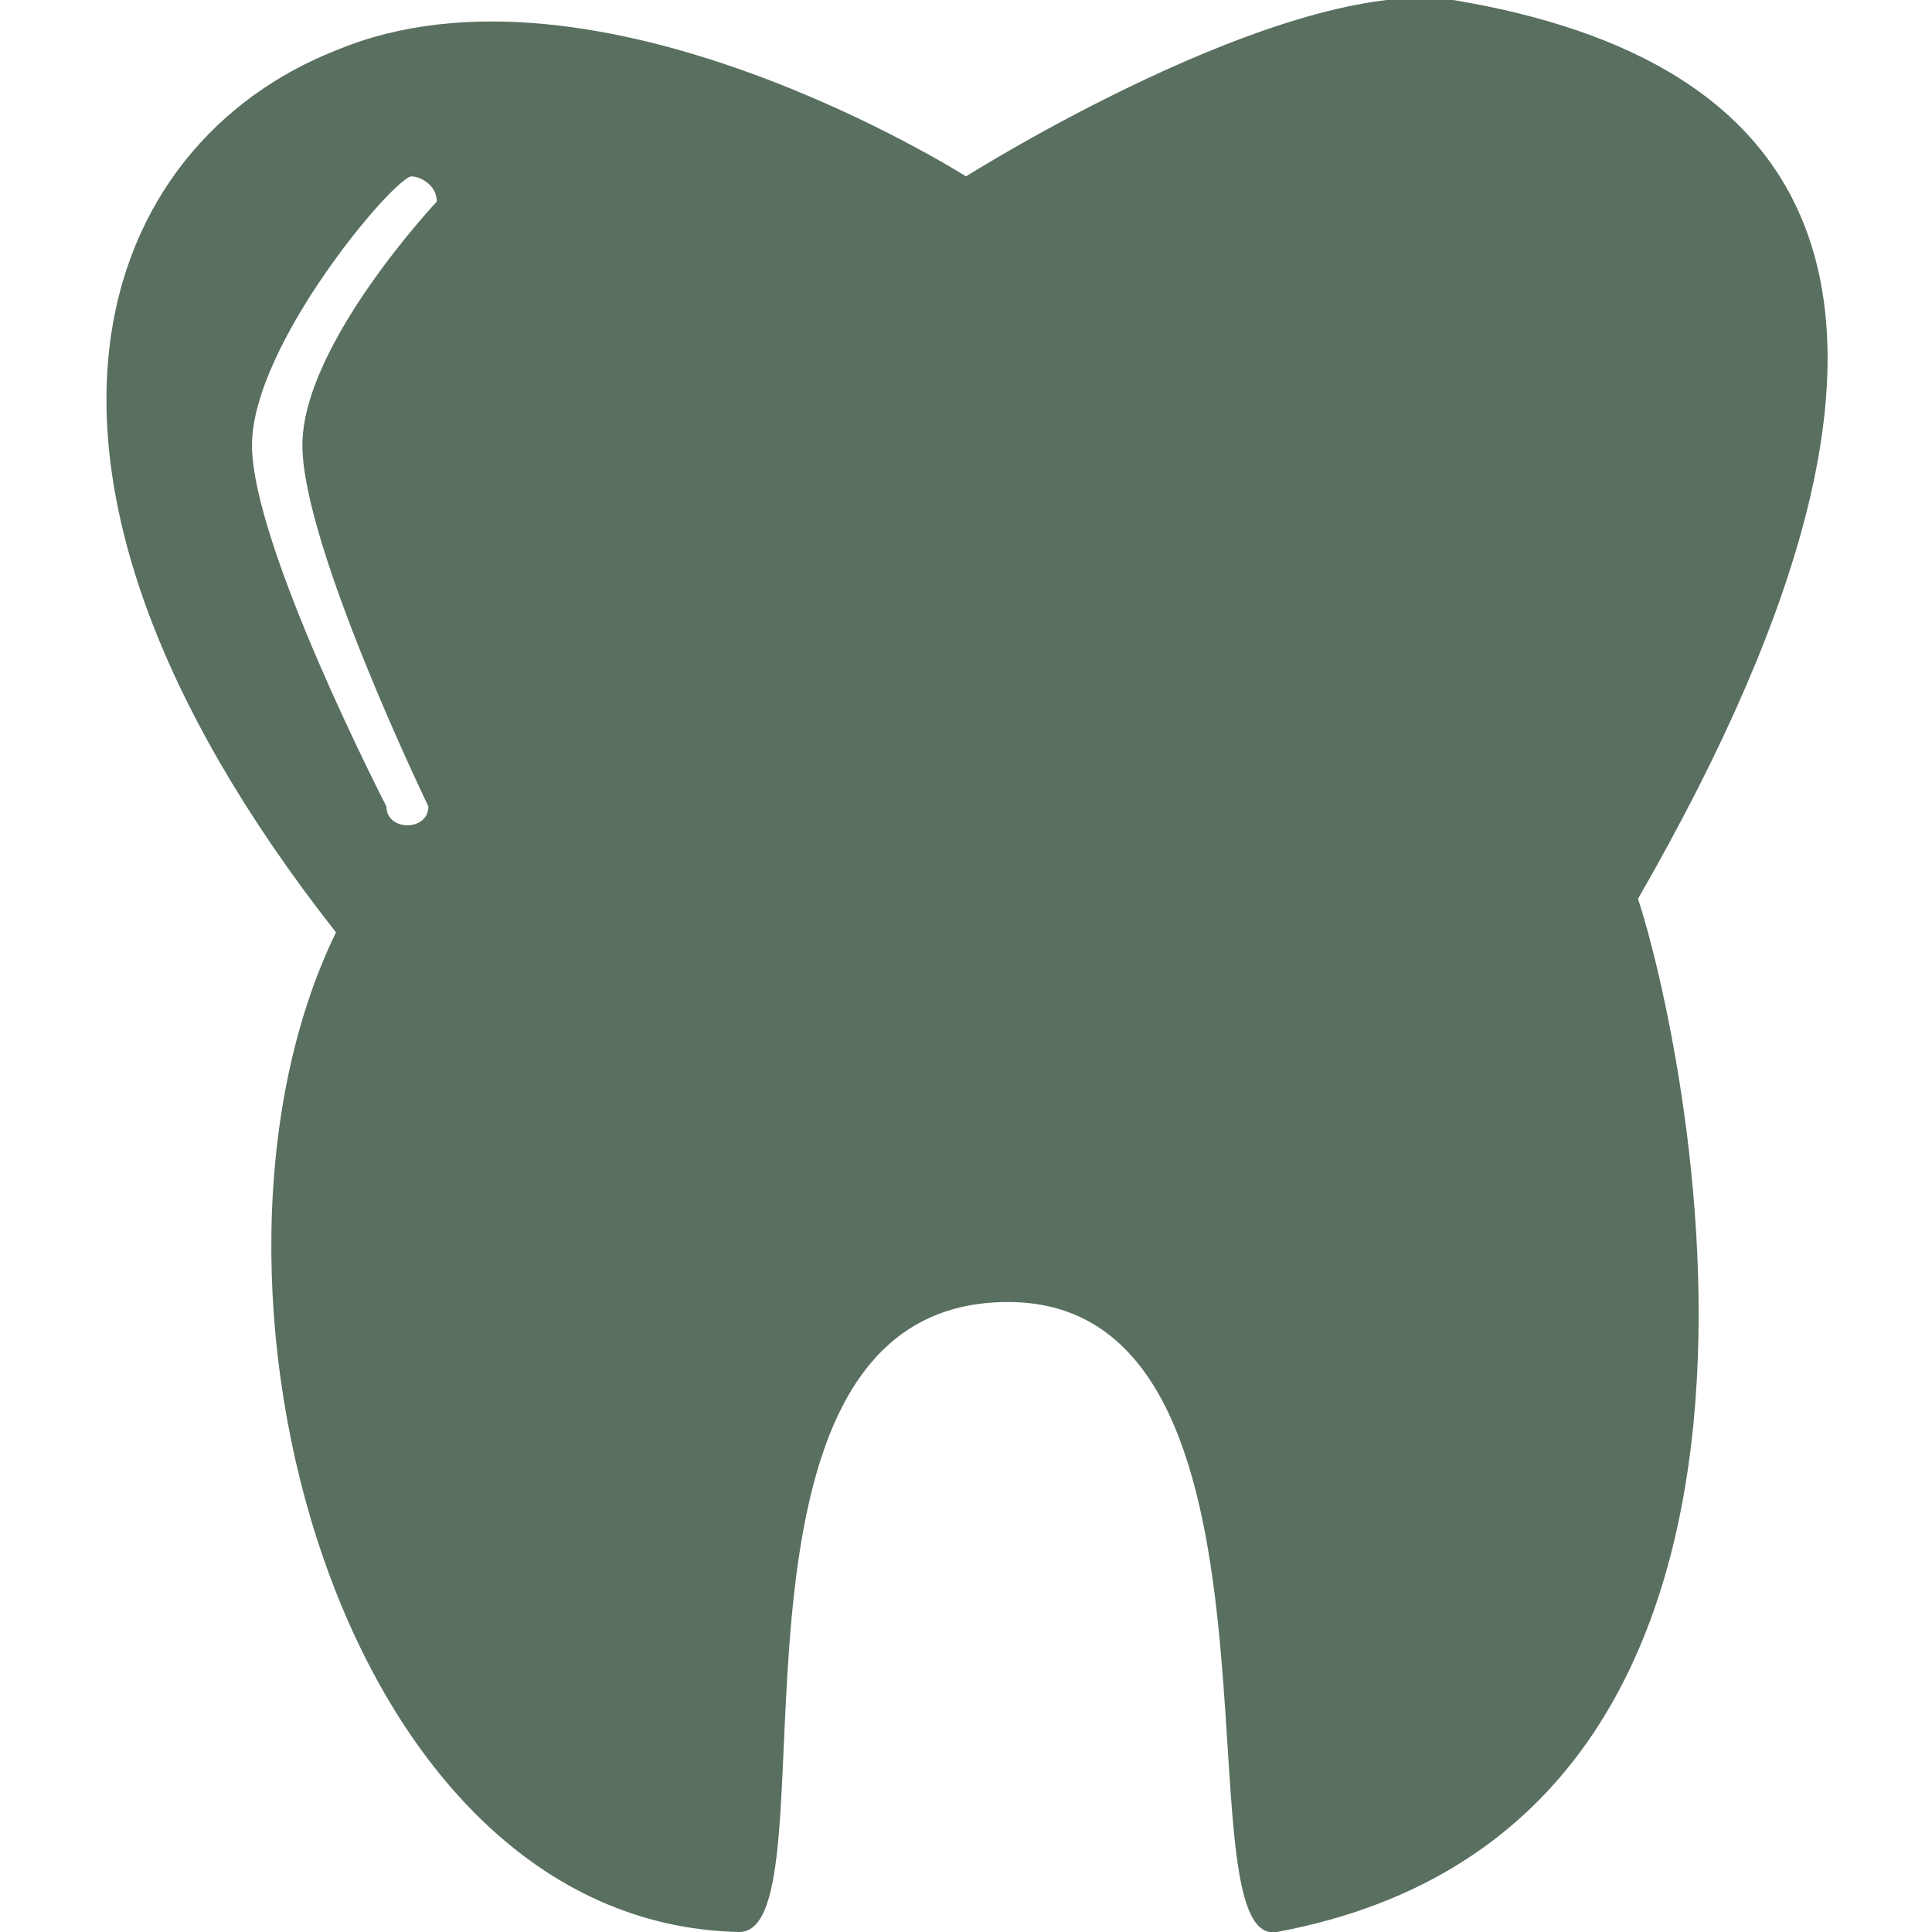 <?xml version="1.0" encoding="utf-8"?>
<!-- Generator: Adobe Illustrator 25.0.0, SVG Export Plug-In . SVG Version: 6.00 Build 0)  -->
<svg version="1.1" id="dentist_x5F_icon_1_" xmlns="http://www.w3.org/2000/svg" xmlns:xlink="http://www.w3.org/1999/xlink"
	 x="0px" y="0px" viewBox="0 0 23 23" style="enable-background:new 0 0 23 23;" xml:space="preserve">
<style type="text/css">
	.st0{display:none;}
	.st1{display:inline;}
	.st2{fill:#2D2C2C;}
	.st3{fill:#1C1C1C;}
	.st4{display:inline;fill:#596F5F;}
	.st5{fill:#596F5F;}
</style>
<g id="row3_1_">
	<g id="_x35_" class="st0">
		<g class="st1">
			<path class="st2" d="M21.2-19.1H-1v13.9h22.3v-13.9H21.2z M10.1-42.5c-3.7,0-6.7,3-6.7,6.7s3,6.7,6.7,6.7c3.7,0,6.7-3,6.7-6.7
				C16.8-39.5,13.8-42.5,10.1-42.5z M35.2,3.2l-19.4,46l2.7-32.1L26.8,6c0,0-5.2,0-13.9,0S-2.2,6-2.2,6l9.6,11.1l2.8,33L-12.2,3.2
				l-25,22.3v50h19.5V33.8h2.8v41.7H38V33.8h2.8v41.7h19.5V25.4L35.2,3.2z M10.1,3.2c18.4,0,33.4-12.5,33.4-27.9s-15-27.8-33.4-27.8
				S-23.3-40-23.3-24.7S-8.3,3.2,10.1,3.2z M34.1-11l1.9-2.5C35.4-12.6,34.8-11.8,34.1-11z M37.6-16.3l1-2.7
				C38.3-18.1,38-17.2,37.6-16.3z M37.6-33.1c-0.1-0.2-1-1.7-1.6-2.9C36.6-35.1,37.1-34.1,37.6-33.1z M-13.9-38.4
				c-0.3,0.4-1.1,1.4-1.7,2.2C-15.1-36.9-14.5-37.7-13.9-38.4z M-18.4-19l1,2.7C-17.8-17.2-18.1-18.1-18.4-19z M-17.4-16.3h16.3
				v-2.9h-17.4c-0.5-1.8-0.8-3.6-0.8-5.6c0-3,0.7-5.8,1.9-8.4h16.5c0,0-0.3-1-0.3-2.7c0-1.8,0.3-2.7,0.3-2.7h-12.8
				c5.3-6,14-10,23.9-10c9.8,0,18.5,3.9,23.9,10h-13c0,0,0.2,0.5,0.3,1.6c-0.6-5.6-5.3-10-11.1-10C4.1-47-0.9-42-0.9-35.9
				c0,6.2,5,11.1,11.2,11.1s11.2-5,11.2-11.1c0-0.3,0-0.7-0.1-1c0,0.3,0,0.6,0.1,1c0,1.8-0.3,2.7-0.3,2.7h16.7
				c1.2,2.6,1.9,5.4,1.9,8.4c0,1.9-0.3,3.8-0.8,5.6H21.6v2.9h16.3c-0.4,0.9-0.9,1.8-1.5,2.7H21.3v2.9h12.6c-5.3,6-14,9.9-23.8,9.9
				s-18.4-3.9-23.8-9.9h12.6v-2.9h-14.7C-16.4-14.4-16.9-15.3-17.4-16.3z M19-35.8c0,4.9-4,8.9-8.9,8.9s-8.9-4-8.9-8.9
				s4-8.9,8.9-8.9C15-44.7,19-40.7,19-35.8z M-13.9-11c-0.7-0.8-1.3-1.6-1.8-2.4L-13.9-11z"/>
		</g>
	</g>
	<g id="_x34_" class="st0">
		<g class="st1">
			<path class="st2" d="M-27.4-32.4c0-6.9-5.6-12.5-12.5-12.5s-12.6,5.5-12.6,12.5c0,6.9,5.6,12.5,12.5,12.5S-27.4-25.5-27.4-32.4z
				 M35.3,45.4L14.1,27.1l-24,2.3l20.1,16v10h-25.1v12.5h77.8V55.4H40.4L35.3,45.4z M32.8,10.2v-30.1c0,0-12.1-10.1-15.1-12.5
				c0.9-3.7-2.7-7.5-15.1-7.5c-9,0-17.6,2.8-17.6,6.3s9.8,6.3,18.8,6.3c3.9,0,8.8-2.5,8.8-2.5l12.5,10v30.7l-26.9,2.2l-6.5-8
				l23.4-4.9l-2.5-5h-28.8l-13.5-16.7l-13.5,6.7l22.9,29.5l-7.1,0.6l7.5,15.1l52.7-5l42.7,12.5v-7.5L32.8,10.2z M-7.3,27.8
				c-4.2,0-7.5-3.4-7.5-7.5c0-4.2,3.4-7.5,7.5-7.5s7.5,3.4,7.5,7.5S-3.2,27.8-7.3,27.8z M-7.3,15.3c-2.8,0-5,2.2-5,5s2.2,5,5,5
				s5-2.2,5-5S-4.6,15.3-7.3,15.3z"/>
		</g>
	</g>
	<g id="_x33_" class="st0">
		<g class="st1">
			<path class="st2" d="M-52.5-8.6l3.5,5.4l7.9-5.2l-3.5-5.4L-52.5-8.6z M-10.4-29.4c-2.5-3.7-1.6-2.5-3.5-5.4
				c-2.4-3.6-8.9-1.8-8.9-1.8l-0.2,0.2l11.4,15.1C-10.7-22.9-8.7-26.7-10.4-29.4z M37.3,18c-7.2,9.7-2.1,33.4-5.3,35.6
				c-1.3,0.9-3.6-1.1-5.1-2.8c2.7-2.8,3.2-7.2,1-10.7L0.8-0.9c-2.2,1.4-16.6-17.2-16.6-17.2l2.3-1.5L-25.1-35l-13.8,9.1l-4.8,8.3
				l5.9,8.9l9.5-1.1l5.4-3.5c0,0,12.4,20,9.4,22l27.1,41c2.1,3.2,6.1,4.6,9.7,3.4c2.4,2.6,7.2,6.6,11.1,4.2c7.5-4.6-2.2-27.7,8.9-38
				c9.7-8.9,25.1,23.6,30,20.9C76.2,38.5,51.9-1.5,37.3,18z M14.8,43.7L-8.8,8L-7,6.8l23.5,35.7L14.8,43.7z"/>
		</g>
	</g>
	<g id="_x32_" class="st0">
		<g class="st1">
			<path class="st2" d="M-20.3-39.2L-52.5-6.6l9.2,9.1l8.9-9l28.1,27.8l-8.9,9l9.2,9.1L26.2,6.8L-20.3-39.2z M-30.8-10.2l12.5-12.7
				c0,0,7.5,7.4,17,16.8c9.7,9.7,11.2,11,11.2,11L-2.7,17.6L-30.8-10.2z M-41.8-21.1l-3.7-3.6l-3.6,3.6l3.7,3.6L-41.8-21.1z
				 M4.7,32.2l3.7,3.6l3.6-3.6l-3.7-3.7L4.7,32.2z M28,8.7l-9,9l47.5,44.5l8.9-9L28,8.7z"/>
		</g>
	</g>
	<g id="_x31_" class="st0">
		<g class="st1">
			<path class="st3" d="M68.5,7.4c0-0.9-0.8-1.7-1.8-1.7s-1.8,0.8-1.8,1.7v1.9c-2.3,0.8-5.3,1.8-8.8,2.8v-1.3c0-0.9-0.8-1.7-1.8-1.7
				s-1.8,0.8-1.8,1.7v2.3c-3.2,0.9-6.7,1.8-10.5,2.6v-1.5c0-0.9-0.8-1.7-1.8-1.7s-1.8,0.8-1.8,1.7v2.3c-4.5,0.9-9.2,1.7-14,2.2v-1.8
				c0-1.4-1.2-2.6-2.6-2.6c-1.5,0-2.6,1.2-2.6,2.6v2.3c-2.7,0.2-5.5,0.3-8.2,0.3c-3.1,0-6.3-0.1-9.3-0.4v-2.2c0-1.4-1.2-2.6-2.6-2.6
				c-1.5,0-2.6,1.2-2.6,2.6v1.8c-4.2-0.5-8.4-1.1-12.3-1.8v-1.7c0-1.4-1.2-2.6-2.6-2.6c-1.5,0-2.6,1.2-2.6,2.6v0.7
				c-3.8-0.8-7.4-1.6-10.5-2.5v-2.5c0-0.9-0.8-1.7-1.8-1.7s-1.8,0.8-1.8,1.7v1.6c-2-0.6-3.8-1.1-5.3-1.6V9.2c0-0.9-0.8-1.7-1.8-1.7
				S-44,8.3-44,9.2v0.6c-0.9-0.4-1.5-0.7-1.5-0.7v3.4c0,0,0.6,0.2,1.8,0.6v2.8c0,0.9,0.8,1.7,1.8,1.7s1.8-0.8,1.8-1.7v-1.7
				c1.5,0.5,3.2,1,5.3,1.6v3.5c0,0.9,0.8,1.7,1.8,1.7s1.8-0.8,1.8-1.7v-2.6c3.1,0.8,6.7,1.7,10.5,2.5v2.7c0,1.4,1.2,2.6,2.6,2.6
				c1.5,0,2.6-1.2,2.6-2.6v-1.6c3.9,0.7,8,1.3,12.3,1.7v3.3c0,1.4,1.2,2.6,2.6,2.6c1.5,0,2.6-1.2,2.6-2.6v-2.8
				c2.9,0.2,5.8,0.3,8.8,0.3c2.9,0,5.9-0.1,8.8-0.3v2.9c0,1.4,1.2,2.6,2.6,2.6c1.5,0,2.6-1.2,2.6-2.6V22c4.8-0.5,9.6-1.3,14-2.2v1.3
				c0,0.9,0.8,1.7,1.8,1.7s1.8-0.8,1.8-1.7v-2c3.8-0.8,7.3-1.7,10.5-2.6v1.2c0,0.9,0.8,1.7,1.8,1.7s1.8-0.8,1.8-1.7v-2.2
				c3.5-1,6.5-2,8.8-2.8c0.1,0.9,0.8,1.5,1.7,1.5c1,0,1.8-0.8,1.8-1.7v-1c1.1-0.4,1.8-0.7,1.8-0.7V7.4c0,0-0.6,0.3-1.8,0.7V7.4H68.5
				z M14.9-17.7c-36.6,0-66.6,6-67.4,27.1c-0.1,4.1,2.5,12.2,5.3,15.2c3.3,3.6,7,4,7,4s2.7,5.4,7,6.9c1.9,0.7,7-3.4,7-3.4
				s1,5.9,5.3,6.9c3.6,0.8,10.5-3.4,10.5-3.4s4.7,3.7,10.5,5.1c4.3,1.1,12.3-5.1,12.3-5.1s3.9,5.3,8.8,5.1
				c5.6-0.2,12.3-5.1,12.3-5.1s4.6,2.7,8.8,1.7c2.2-0.5,7-5.1,7-5.1s4.4,2.2,8.8,0c2.2-1.1,7-6.9,7-6.9s3.2,1.8,5.3,0
				c3.6-3.1,5.3-13.3,5.3-16C75.5-12.7,51.5-17.7,14.9-17.7z M68.4,23.2c-2.3,1.3-5.9,0-5.9,0s-2.1,4.3-5.9,5.8
				c-3.5,1.4-8.8,0-8.8,0s-2.5,4.1-5.6,4.7c-4.1,0.8-9.2-1.8-9.2-1.8s-6.5,5.8-11.8,5.8c-5,0-8.8-5.8-8.8-5.8s-5.5,5.8-11.8,5.8
				c-5.5,0-11.8-5.8-11.8-5.8s-2.3,4.1-8,3.5c-3-0.3-6-7.3-6.8-8.7c-0.8-1.5-3.7,5-5.9,5.1c-5.4-0.7-6.6-6.8-6.6-6.8
				s-5.4,0.1-8.1-4.1c-2-3.2-1.5-13.9,0-17.3c1.5-3.5,3.7-3.6,5.9-2.9c2.2,0.8,3,5.8,3,5.8s3.2-5.8,5.9-5.8c3.2,0,5.9,5.8,5.9,5.8
				S-21,3-17.1,3.6c4.8,0.8,8.8,5.8,8.8,5.8s4-6.5,8.8-5.8c5.4,0.8,11.8,8.7,11.8,8.7s3.5-7.6,8.8-8.3C26.1,3.3,33,9.4,33,9.4
				s4.7-5,8.8-5.8c3.1-0.6,5.9,2.9,5.9,2.9s1.5-4.2,5.9-5.8c2-0.7,6.9,3,8.8,2.9c4.7-0.1,3.4-4.5,6-4.8c2.5-0.2,5.5,9.6,2.9,16.4
				C70.9,16.4,70.3,22.2,68.4,23.2z"/>
		</g>
	</g>
</g>
<g id="row2_1_">
	<g id="_x35__1_" class="st0">
		<path class="st4" d="M14.9,6.1c-1,0-3.2,0.7-3.2,0.7S10,6,9.2,6C4.5,6,0,7.6,0,9.5c0,2.1,5.8,7.4,11.7,7.4S23,11.5,23,9.5
			C23,7.7,19.4,6.1,14.9,6.1z M20.1,9.4C20,9.5,20,9.5,19.9,9.6c-0.1,0.1-0.3-0.1-0.5-0.2C19.6,9.3,19.9,9.4,20.1,9.4z M18.7,9.3
			c0,0,0,0.9-0.1,1.1c-0.1,0.2-0.4,0.4-0.7,0.3c-0.3,0-0.5-1-0.7-1.5C17.7,9.2,18.2,9.3,18.7,9.3z M14.8,11.9c0.1,0,0-2.2,0-2.9
			c0.1,0,0.2,0,0.3,0c0.6,0.1,1.1,0.1,1.6,0.1v2.3C16.7,11.5,14.7,12,14.8,11.9z M12.1,9.8c0.6-0.2,1.5-0.6,2.3-0.8v3.2l-2.3,0V9.8z
			 M8.7,9c0.8-0.1,2.3,0.9,3,0.9v2.4c0,0-1.3,0-1.6,0c-0.1,0-1.4,0-1.4,0C8.6,12.2,8.6,9.8,8.6,9C8.6,9,8.6,9,8.7,9z M8.2,9.1v0.5
			c0,0,0,1.3,0.1,2.2l-1.7-0.7L6.3,9.2C6.9,9.1,7.6,9.1,8.2,9.1z M6.2,9.2c-0.1,0.6-0.3,1.5-0.7,1.5c-0.3,0-0.9-1-1.1-1.4
			C4.9,9.3,5.5,9.2,6.2,9.2z M4.2,9.3C4,9.6,3.6,10.1,3.5,10C3.3,9.7,3.2,9.6,3.2,9.4C3.5,9.4,3.8,9.3,4.2,9.3z M11.7,13.8
			c-5.9,0-10.8-4.3-10.8-4.3s0.8,0,2.1-0.1c0,0.4,0.2,0.8,0.5,1s0.7-0.7,0.7-0.7s0.5,1.5,1.3,1.5c0.8,0,0.7-1.4,0.7-1.4l0,1.8
			l2.2,0.7c0.1,0.3,0.2,0.4,0.3,0.4c0,0,0.9,0,1.4,0c0.4,0,1.9,0,1.9,0l2.7,0v-0.4c0,0,2.3-0.4,2.3-0.4V9.6c0,0,0.4,1.6,0.8,1.6
			c1-0.1,1.1-1.8,1.1-1.8s0.7,0.9,1,0.5c0.1-0.1,0.2-0.3,0.2-0.5c1.1,0.1,1.9,0.1,1.9,0.1S17.3,13.8,11.7,13.8z"/>
	</g>
	<g id="_x34__1_" class="st0">
		<g class="st1">
			<path class="st5" d="M14.3,7.7c0.3,0.1,0.6,0.2,0.8,0.4c0.1-0.3,0.2-0.5,0.2-0.6c0.6-1.6,0.7-3.9,2.1-3.6
				c1.3,0.3,1.9,1.5,1.9,1.5l1.6-0.5c0,0-0.6-2-2.9-2.8C15.8,1.4,15,3.6,15,3.6S14.1,5.2,13.5,7c-0.1,0.1-0.1,0.4-0.3,0.6
				C13.6,7.5,13.9,7.6,14.3,7.7z M9.7,12.6l1.3-2.1h0.4c-0.1-0.4-0.1-0.9,0-1.3c0,0,0-0.1,0-0.1C9.6,9,7.5,9,5.7,9.3
				c-3.1,0.6-5.3,3.3-5.3,3.3s-0.6,0.9-0.3,1.3c0.2,0.4,1.3,0.3,1.3,0.3s2.7-1.9,4.9-2.4C8.2,11.5,9.7,12.6,9.7,12.6z M11.5,10.6
				c-1.2,2-2.7,4.2-3.5,5.1c-1.8,2.2-3.9,3.6-3.9,3.6s-0.6,0.9-0.4,1.3C3.9,21.1,5,21,5,21s3.4-1.3,5.5-4c1.2-1.5,2.2-3.2,2.9-4.9
				c-0.2,0-0.3,0-0.5-0.1C12.2,11.8,11.7,11.2,11.5,10.6z M21.8,6.5l-1.1,1.1c0,0,0.9,1,0.5,2.3c-0.4,1.3-2.3,0.1-4-0.1
				c-0.2,0-0.7-0.1-1.3-0.2c0,0.3,0,0.6-0.1,0.9c-0.1,0.2-0.2,0.4-0.3,0.6c0.5,0.3,1.1,0.5,1.3,0.5c1.8,0.3,3.5,0.5,3.5,0.5
				s2.3,0.4,2.7-1.8C23.3,8,21.8,6.5,21.8,6.5z M14.1,8.1c-1-0.3-2,0.3-2.3,1.2c-0.3,1,0.3,2,1.2,2.3c1,0.3,2-0.3,2.3-1.2
				C15.6,9.4,15.1,8.4,14.1,8.1z"/>
		</g>
	</g>
	<g id="_x33__1_">
		<g>
			<path class="st5" d="M17.3,0c-2-0.3-5.8,2.1-5.8,2.1S7.1-0.7,4,0.6C1.2,1.7-0.4,5.5,4,11.1C2,15.2,4,22.9,8.8,23
				c1.2,0-0.6-7.5,3.2-7.5c3.6,0,2,7.7,3.2,7.5c7-1.3,4.8-10.8,4.3-12.3C23.7,3.4,21.5,0.7,17.3,0z M5.1,9.6c0,0.3-0.5,0.3-0.5,0
				c0,0-1.6-3.1-1.6-4.3c0-1.2,1.7-3.2,1.9-3.2c0.1,0,0.3,0.1,0.3,0.3c0,0-1.6,1.7-1.6,2.9S5.1,9.6,5.1,9.6z"/>
		</g>
	</g>
	<g id="_x32__11_" class="st0">
		<g class="st1">
			<path class="st5" d="M0,17c0,2.6,2.1,4.8,4.8,4.8h0.5c2.6,0,4.8-2.1,4.8-4.8v-5.3H0V17z M1,12.7h8.1V17c0,2.1-1.7,3.8-3.8,3.8
				H4.8C2.7,20.8,1,19.1,1,17C1,17,1,12.7,1,12.7z M22.6,14.9l-9,3.7c0.8,1.6,2.4,2.7,4.3,2.7c2.7,0,4.9-2.2,4.9-5
				C22.8,15.8,22.8,15.3,22.6,14.9z M18,11.2c-2.7,0-4.9,2.2-4.9,5c0,0.5,0.1,0.9,0.2,1.3l9-3.7C21.5,12.3,19.8,11.2,18,11.2z
				 M5.3,1.2H4.8C2.2,1.2,0,3.3,0,6v5.3h10V6C10.1,3.3,7.9,1.2,5.3,1.2z"/>
		</g>
	</g>
	<g id="_x31__2_" class="st0">
		<g class="st1">
			<path class="st5" d="M17.5,19.2L15.8,20l-1.1-2.5l2.5-1.1l-5-11l-2.1,1L9.2,4.5L8.1,5L6.2,0.8L5,0l2.3,5.3L6.3,5.8l0.8,1.8
				l2.3-1.1L5,8.5l5,11l4.4-2l-2.3,1l1.1,2.5l1.3-0.6l-3,1.4l0.5,1.1l6.1-2.7L17.5,19.2z M10.4,18.5L9.7,17l1.9-0.8l-0.2-0.3
				l-1.9,0.8l-0.5-1l2.9-1.3L11.8,14l-2.9,1.3L8.3,14l2.2-0.8l-0.2-0.3l-2.1,0.8L6,8.9l5.7-2.6l4.3,9.6L10.4,18.5z M9.2,8.3L6.4,9.6
				L6.5,10l2.9-1.3L9.2,8.3z M9.1,10.1L7,10.9l0.2,0.3l2.2-0.8L9.1,10.1z M7.6,12.5l0.2,0.4l2.9-1.3l-0.2-0.4L7.6,12.5z"/>
		</g>
	</g>
</g>
<g id="row1_1_" class="st0">
	<g id="_x35__2_" class="st1">
		<g>
			<path class="st2" d="M43,44.8L-0.5,62.1l3.8,13.4l46.1-18.4L43,44.8z M6.3,72.2L2.6,63l1.8-0.7l3.7,9.2L6.3,72.2z M10,70.7
				l-3.7-9.2l1.8-0.7l3.7,9.2L10,70.7z M13.7,69.2L10,60l1.8-0.7l3.7,9.2L13.7,69.2z M17.4,67.8l-3.7-9.2l1.8-0.7l3.7,9.2L17.4,67.8
				z M21.1,66.3l-3.7-9.2l1.8-0.7l3.7,9.2L21.1,66.3z M24.8,64.8l-3.7-9.2l1.8-0.7l3.7,9.2L24.8,64.8z M28.5,63.3l-3.7-9.2l1.8-0.7
				l3.7,9.2L28.5,63.3z M32.1,61.9l-3.7-9.2l1.8-0.7l3.7,9.2L32.1,61.9z M35.8,60.4l-3.7-9.2l1.8-0.7l3.7,9.2L35.8,60.4z M39.5,58.9
				l-3.7-9.2l1.8-0.7l3.7,9.2L39.5,58.9z M39.5,48.2l1.8-0.7l3.7,9.2l-1.8,0.7L39.5,48.2z M-21.7-30c0,0-1.2,5.1-1.4,9.1L2.2-31
				c-3-2.8-7.3-5.6-7.3-5.6l-8.6,3.4l6.8-2.7l-5.9-14.7c-0.4-1-1.6-1.5-2.6-1.1l-9.2,3.7c-1,0.4-1.5,1.6-1.1,2.6l5.9,14.7L-21.7-30z
				 M-14.7-49.9L-9.5-37l-1.8,0.7l-5.2-12.9L-14.7-49.9z M-18.4-48.4l5.2,12.9l-1.8,0.7l-5.2-12.9L-18.4-48.4z M-23.9-46.2l1.8-0.7
				l5.2,12.9l-1.8,0.7L-23.9-46.2z M4.9-27.8c-0.2-0.5-0.6-1.1-1.1-1.7l-26.9,10.8c0,0.8,0.1,1.5,0.3,2L-1,60.1L42.1,43L4.9-27.8z
				 M-1.1,43l-15.8-55.7l20.3-8.1l26.9,51.3L-1.1,43z M1.2-15.6l-12.9,5.1L1.2,37.8l24-9.6L1.2-15.6z"/>
		</g>
	</g>
	<g id="_x34__2_" class="st1">
		<g>
			<path class="st2" d="M41.9-23h-60.8c-3.6,0-6.5,2.9-6.5,6.6v81c0,3.6,1.9,10.9,8.7,10.9h56.5c7.1,0,8.7-7.3,8.7-10.9v-81
				C48.4-20,45.5-23,41.9-23z M43.5,38.5h-64V4.1h64V38.5z M41,6.6h-59v29.5h59V6.6z M38.8,34h-54.6V8.7h54.6V34z M39.8-45.7
				c0-3.8-3-6.8-6.6-6.8h-43.4c-3.6,0-6.6,3-6.6,6.8v20.3h56.6V-45.7z M-11.9-30.3h-2.5v-17.2h2.5V-30.3z M-7-30.3h-2.5v-17.2H-7
				V-30.3z M-2.1-30.3h-2.4v-17.2H-2L-2.1-30.3L-2.1-30.3z M2.8-30.3H0.3v-17.2h2.5V-30.3z M7.8-30.3H5.3v-17.2h2.5V-30.3z
				 M12.7-30.3h-2.5v-17.2h2.5V-30.3z M17.6-30.3h-2.5v-17.2h2.5V-30.3z M22.5-30.3H20v-17.2h2.5V-30.3z M27.5-30.3H25v-17.2h2.5
				V-30.3z M32.4-30.3h-2.5v-17.2h2.5V-30.3z M37.3-30.3h-2.5v-17.2h2.5V-30.3z"/>
		</g>
	</g>
	<g id="_x33__2_" class="st1">
		<g>
			<path class="st2" d="M73.4,62.6c0,0-40.9-35.6-74.1-64.5c-2.3-2-2.7,3.1-10.4-3.6c-4.5-3.9-0.2-5.6-1.9-7.1
				c-0.5-0.5-1-0.9-1.5-1.3l9.4-10.8L-6.6-26L-16-15.2l0.3,0.3c-0.6-0.6-1.3-1.1-1.9-1.6l9.4-11l-1.5-1.3L-19.1-18l1.5,1.3
				c-1-0.9-2-1.8-3-2.6l9.4-10.8l-1.7-1.4l-9.4,10.8c-0.7-0.6-1.3-1.1-1.9-1.7l0.4,0.3l9.4-10.8l-1.5-1.3l-9.4,10.8
				c-0.9-0.8-1.9-1.6-2.8-2.4l1.2,1.1l9.4-10.9l-1.5-1.3l-9.4,10.8c-0.5-0.5-1-0.9-1.5-1.3l9.4-10.8l-1.5-1.3l-9.5,10.7l0.9,0.8
				c-0.9-0.7-1.7-1.5-2.4-2.1l9.4-10.8l-1.5-1.3l-9.5,10.7l1.1,1c-1.1-0.9-2-1.8-2.9-2.6l0.3,0.2l9.4-10.8l-1.5-1.3l-9.4,10.8
				c-2.9-2.6-4.6-4-4.6-4c-2.6-2.2-6.4-2-8.7,0.6c-2.2,2.6-2,6.4,0.6,8.7L65.4,71.9c2.6,2.2,6.4,2,8.7-0.6
				C76.2,68.7,75.9,64.8,73.4,62.6z M-34.5-50.3l-9.4,10.8l1.5,1.3L-33-49L-34.5-50.3z M-39.2-35.5l9.4-10.8l-1.5-1.3l-9.4,10.8
				L-39.2-35.5z"/>
		</g>
	</g>
	<g id="_x32__1_" class="st1">
		<g>
			<path class="st2" d="M19.3-0.5L8.9,8.3l3-2.6l-24.5-28.3c5.1-6.8,5.1-16.5-0.7-23.3c-6.7-7.9-18.5-8.9-26.4-2.2
				c-4.5,3.9-6.8,9.6-6.5,15.2c0.2,4,4.3,2.9,4.2-0.1c0-0.3,0-0.7,0-1c0.1-4.1,1.8-8.1,5.1-10.9c6.1-5.2,15.3-4.4,20.5,1.7
				s4.4,15.3-1.7,20.5c2.4,2.8,1.2,1.5,2.7,3.2l0,0L8.8,8.4l-8.5,7.2l4,4.8l19-16.1L19.3-0.5z M24.7,5.8l-19,16.1L7,23.5L26,7.4
				L24.7,5.8z M30.7,16.2c-3-3.5-3.4-7.2-3.4-7.2l-19,16.1c0,0,3.6,1,6.7,4.6c9.4,11.1,26.9,35,26.9,35l19-16.1
				C60.9,48.6,40,27.2,30.7,16.2z M66.3,55l-4-4.8l-19,16.1l4,4.8c4.4,5.3,12.3,5.9,17.6,1.5C70.1,68.1,70.7,60.2,66.3,55z"/>
		</g>
	</g>
	<g id="_x31__3_" class="st1">
		<g>
			<path class="st2" d="M31,16c-3.3-3.4-4-7.2-4-7.2l-18.5,18c0,0,3.8,0.8,7.2,4.3c10.5,10.8,30.4,34.3,30.4,34.3l18.5-18.1
				C64.6,47.4,41.5,26.7,31,16z M-33-46l-9.9,19.8c0.5,0.8,1,1.5,1.7,2.2c0.5,0.6,1.1,1,1.7,1.5l11.4-23C-29.7-46-31.4-46.1-33-46z
				 M-40.9-42.4c-3.8,3.7-4.8,9.1-3.1,13.7l8.3-16.8C-37.6-44.9-39.4-43.9-40.9-42.4z M-22.6-42.1c-1-1.1-2.2-1.9-3.5-2.5
				l-11.5,23.1c4.8,2.3,10.7,1.6,14.7-2.3C-17.7-28.8-17.6-37-22.6-42.1z M24,5.7L5.5,23.8L7,25.3L25.5,7.2L24,5.7z M18-0.5L10.3,7
				L-17-20.7c6.3-7.5,5.9-18.7-1-25.9c-7.5-7.7-19.8-7.9-27.4-0.4c-7.7,7.5-7.9,19.8-0.4,27.4c6.9,7.1,18,7.8,25.7,1.8L7.1,10
				l1.7-1.7l-9.3,9.3L4,22.2l18.5-18L18-0.5z M-21.4-22.3c-6,5.8-15.5,5.7-21.3-0.3c-5.8-5.9-5.7-15.5,0.3-21.3
				c2.3-2.2,5.1-3.6,8-4.1l0,0h0.1c4.7-0.8,9.7,0.7,13.3,4.3C-15.3-37.7-15.4-28.1-21.4-22.3z M70.6,53.5l-4.5-4.6L47.6,67l4.5,4.6
				c5,5.1,13.2,5.2,18.3,0.2C75.5,66.8,75.6,58.7,70.6,53.5z"/>
		</g>
	</g>
</g>
</svg>
